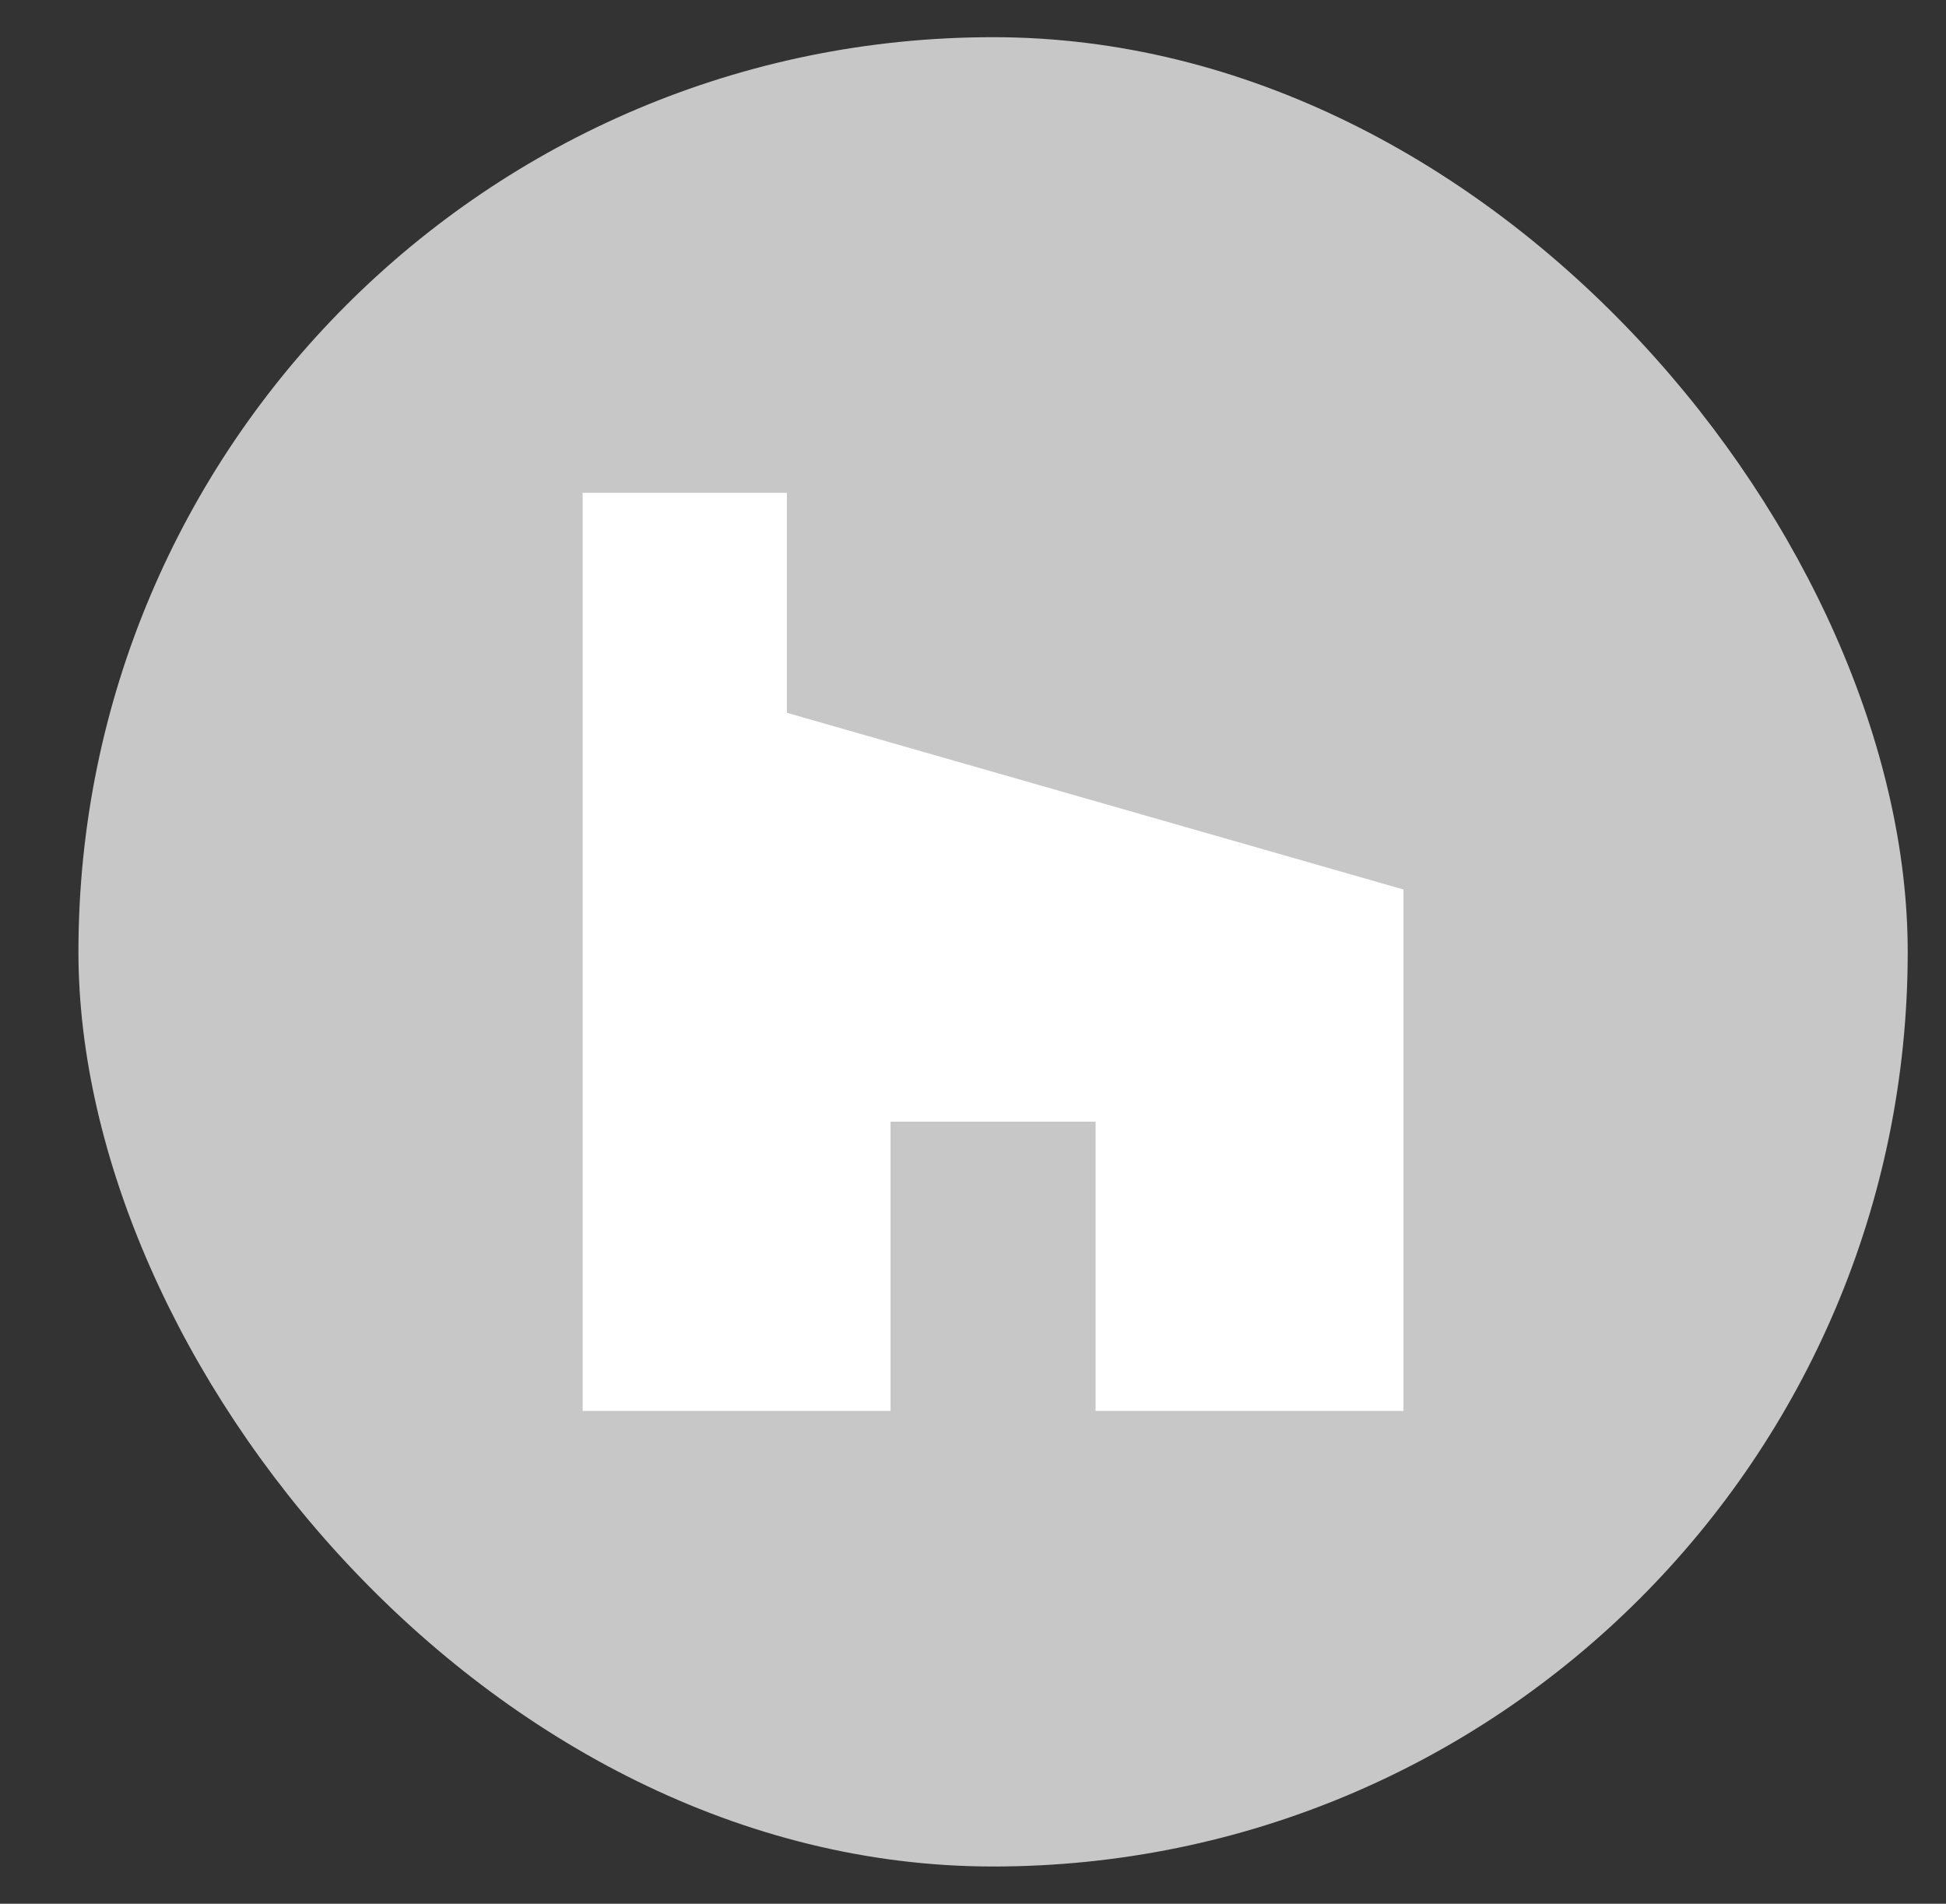 <?xml version="1.0" encoding="UTF-8"?> <svg xmlns="http://www.w3.org/2000/svg" width="46" height="45" viewBox="0 0 46 45" fill="none"><rect x="0" y="0" width="46" height="45" fill="#333333" stroke="none"/><g clip-path="url(#clip0_372_4081)"><rect x="1.854" y="0.879" width="43.241" height="43.241" rx="21.621" fill="#C7C7C7"></rect><path d="M13.773 11.65V33.35H21.051V26.515H25.898V33.35H33.176V21.026L18.601 16.849V11.65H13.773Z" fill="white"></path></g><defs><clipPath id="clip0_372_4081"><rect width="45" height="45" fill="white" transform="translate(0.975)"></rect></clipPath></defs></svg> 